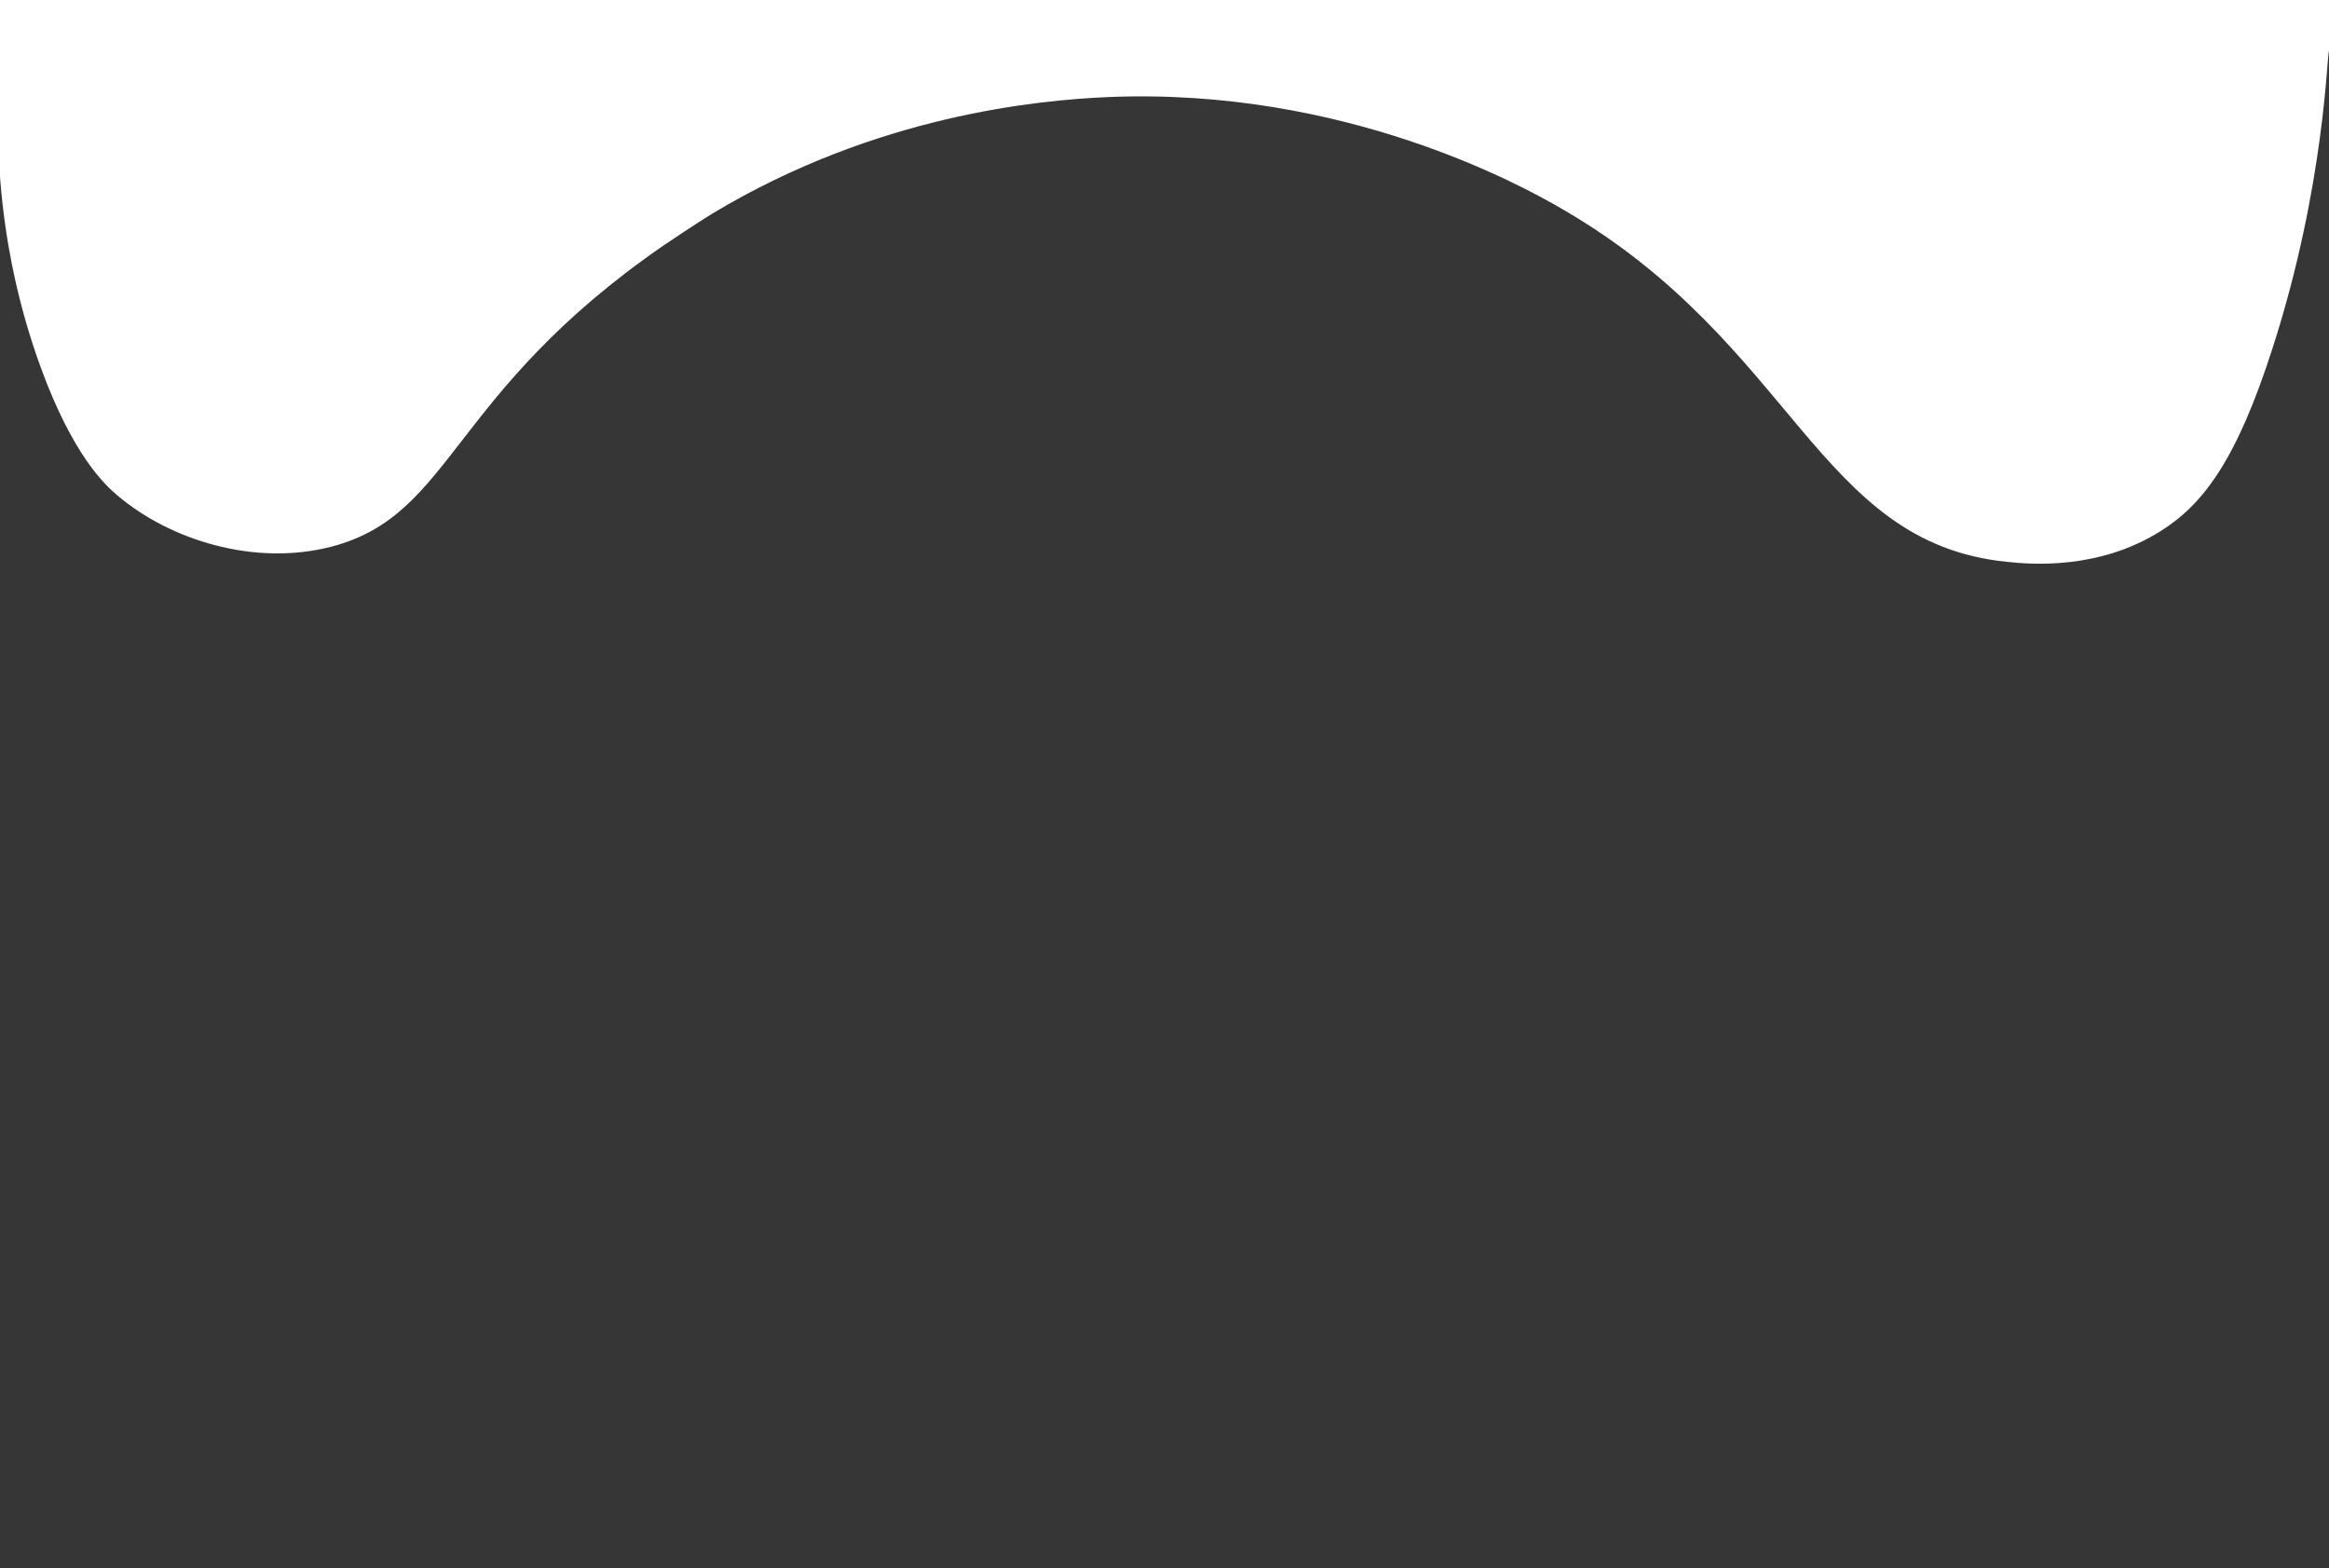 <?xml version="1.0" encoding="utf-8"?>
<!-- Generator: Adobe Illustrator 26.3.1, SVG Export Plug-In . SVG Version: 6.00 Build 0)  -->
<svg version="1.1" id="Livello_1" xmlns="http://www.w3.org/2000/svg" xmlns:xlink="http://www.w3.org/1999/xlink" x="0px" y="0px"
	 viewBox="0 0 456 307" style="enable-background:new 0 0 456 307;" xml:space="preserve">
<style type="text/css">
	.st0{fill:#363636;}
</style>
<g>
	<path class="st0" d="M461,414H0C0,280,0,146,0,12c-2,27.8,3.7,48.2,8,60c6.3,17.2,12.6,23,15,25c10.1,8.6,26.7,14,42,10
		c23.8-6.3,22.9-30,65-59c2.1-1.4,5.3-3.6,9.5-6.2C171.6,22.5,203.3,19.6,217,19c46.1-1.9,80.8,17.2,89,22
		c45.5,26.4,49.7,65.3,87,69c4.7,0.5,17.9,1.6,30-6c8.3-5.2,14.9-13.8,22-36c10.3-32,10.6-58,11-58C456.7,10,458,91.4,461,414z"/>
</g>
<path class="st0" d="M0,0"/>
<path class="st0" d="M0,0c0,5.7,0,11.3,0,17"/>
<path class="st0" d="M461,0c0,5.7,0,11.3,0,17"/>
</svg>
